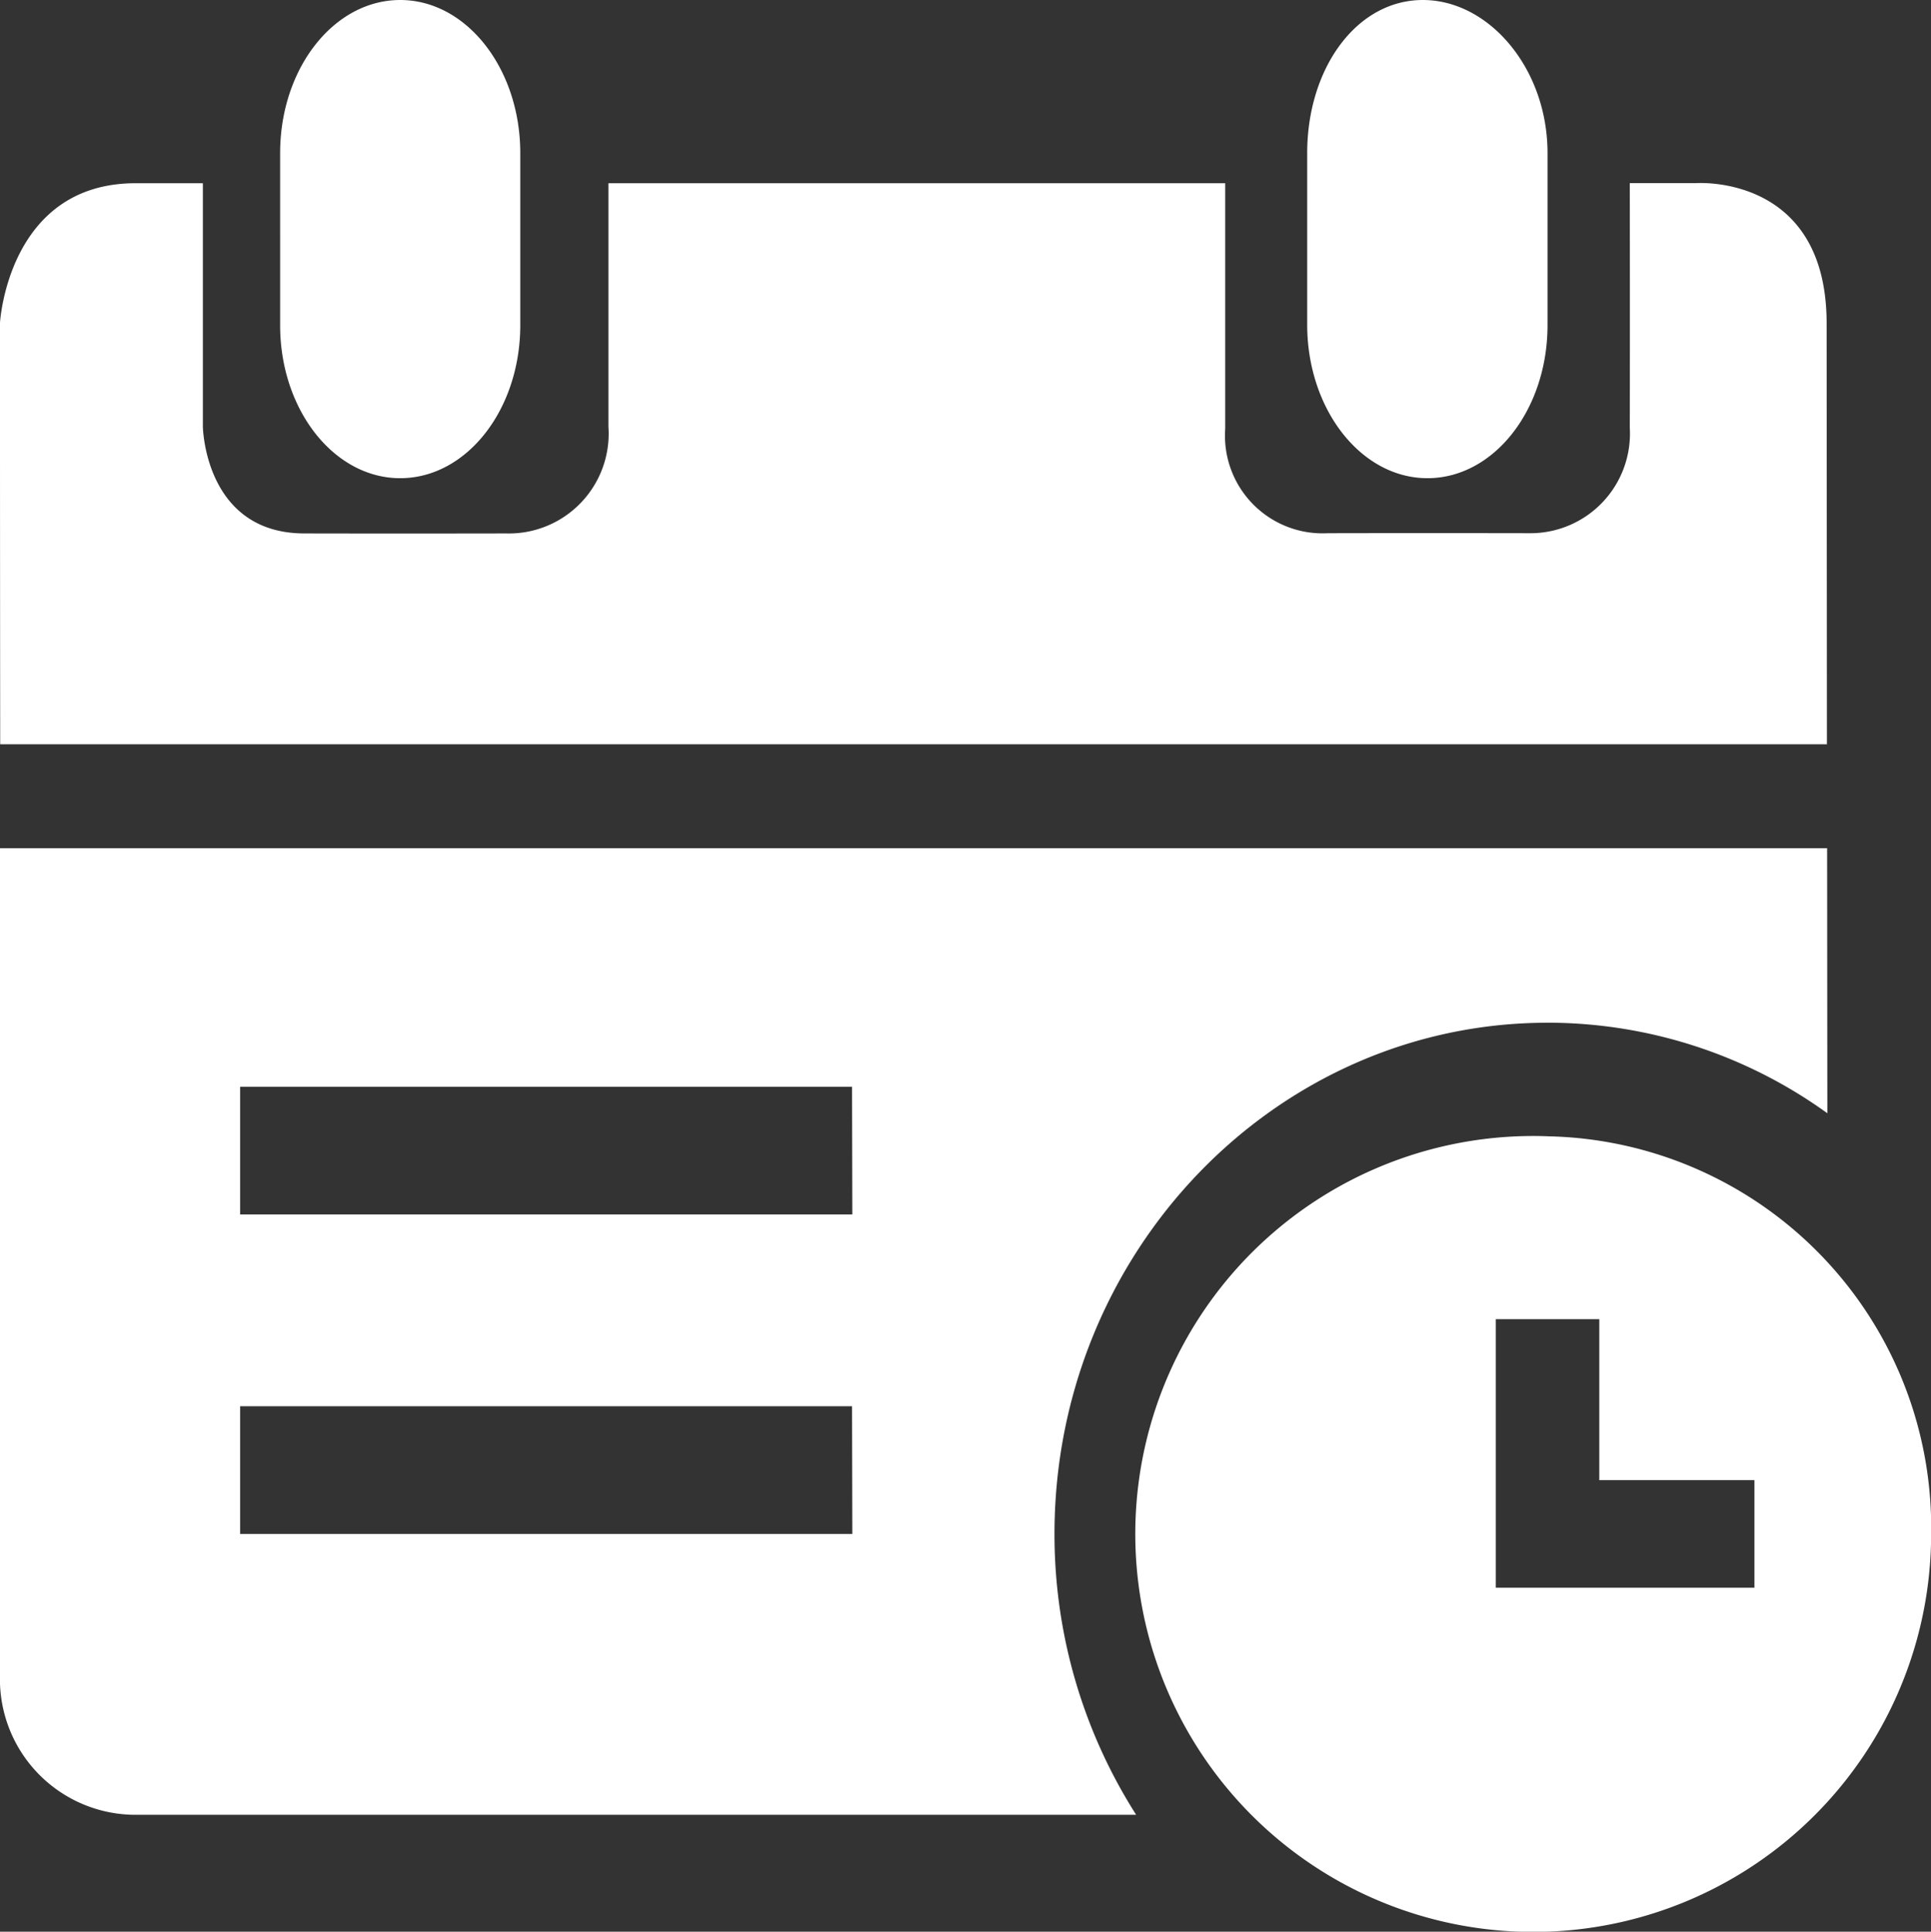 <svg xmlns="http://www.w3.org/2000/svg" width="59.985" height="59.999" viewBox="0 0 59.985 59.999">
  <rect x="0" y="0" width="59.985" height="59.999" fill="#333333" stroke="none"/>
  <path id="路径_603" data-name="路径 603" d="M110.832,111.553c2.06,0,3.73-2.125,3.73-4.756v-5.341c0-2.624-1.67-4.756-3.73-4.756s-3.73,2.125-3.73,4.756V106.8C107.1,109.421,108.772,111.553,110.832,111.553Zm31.911,0c2.06,0,3.73-2.125,3.73-4.756v-5.341c0-2.624-1.814-4.756-3.874-4.756s-3.592,2.125-3.592,4.756V106.8C139.014,109.421,140.683,111.553,142.743,111.553Zm12.4-4.807c0-4.655-4.055-4.358-4.055-4.358h-2.06s.007,4.358,0,7.6a3.093,3.093,0,0,1-3.057,3.274s-2.978-.007-6.324,0a3.033,3.033,0,0,1-3.187-3.238v-7.633H117.3v7.56a3.1,3.1,0,0,1-3.173,3.318s-3.173.007-6.274,0-3.151-3.318-3.151-3.318v-7.56h-2.089c-3.975,0-4.214,4.344-4.214,4.344s0,5.79.007,13.083h56.746Zm-8.666,21.72a14.862,14.862,0,0,1,8.688,2.812l-.007-8.233H98.4v25.666a4.214,4.214,0,0,0,4.221,4.358h31.073a16.209,16.209,0,0,1-2.537-8.724C131.157,135.593,138.031,128.467,146.473,128.467Zm-21.6,15.88H105.859v-3.968h19.009Zm0-9.924H105.859v-3.968h19.009Zm21.6-2.429a12.361,12.361,0,1,0,11.912,12.353A12.152,12.152,0,0,0,146.473,131.994Zm6.433,14.022h-8.045v-8.341h3.216v5H152.9v3.339Z" transform="translate(-98.4 -96.7)" fill="#fff"/>
</svg>
